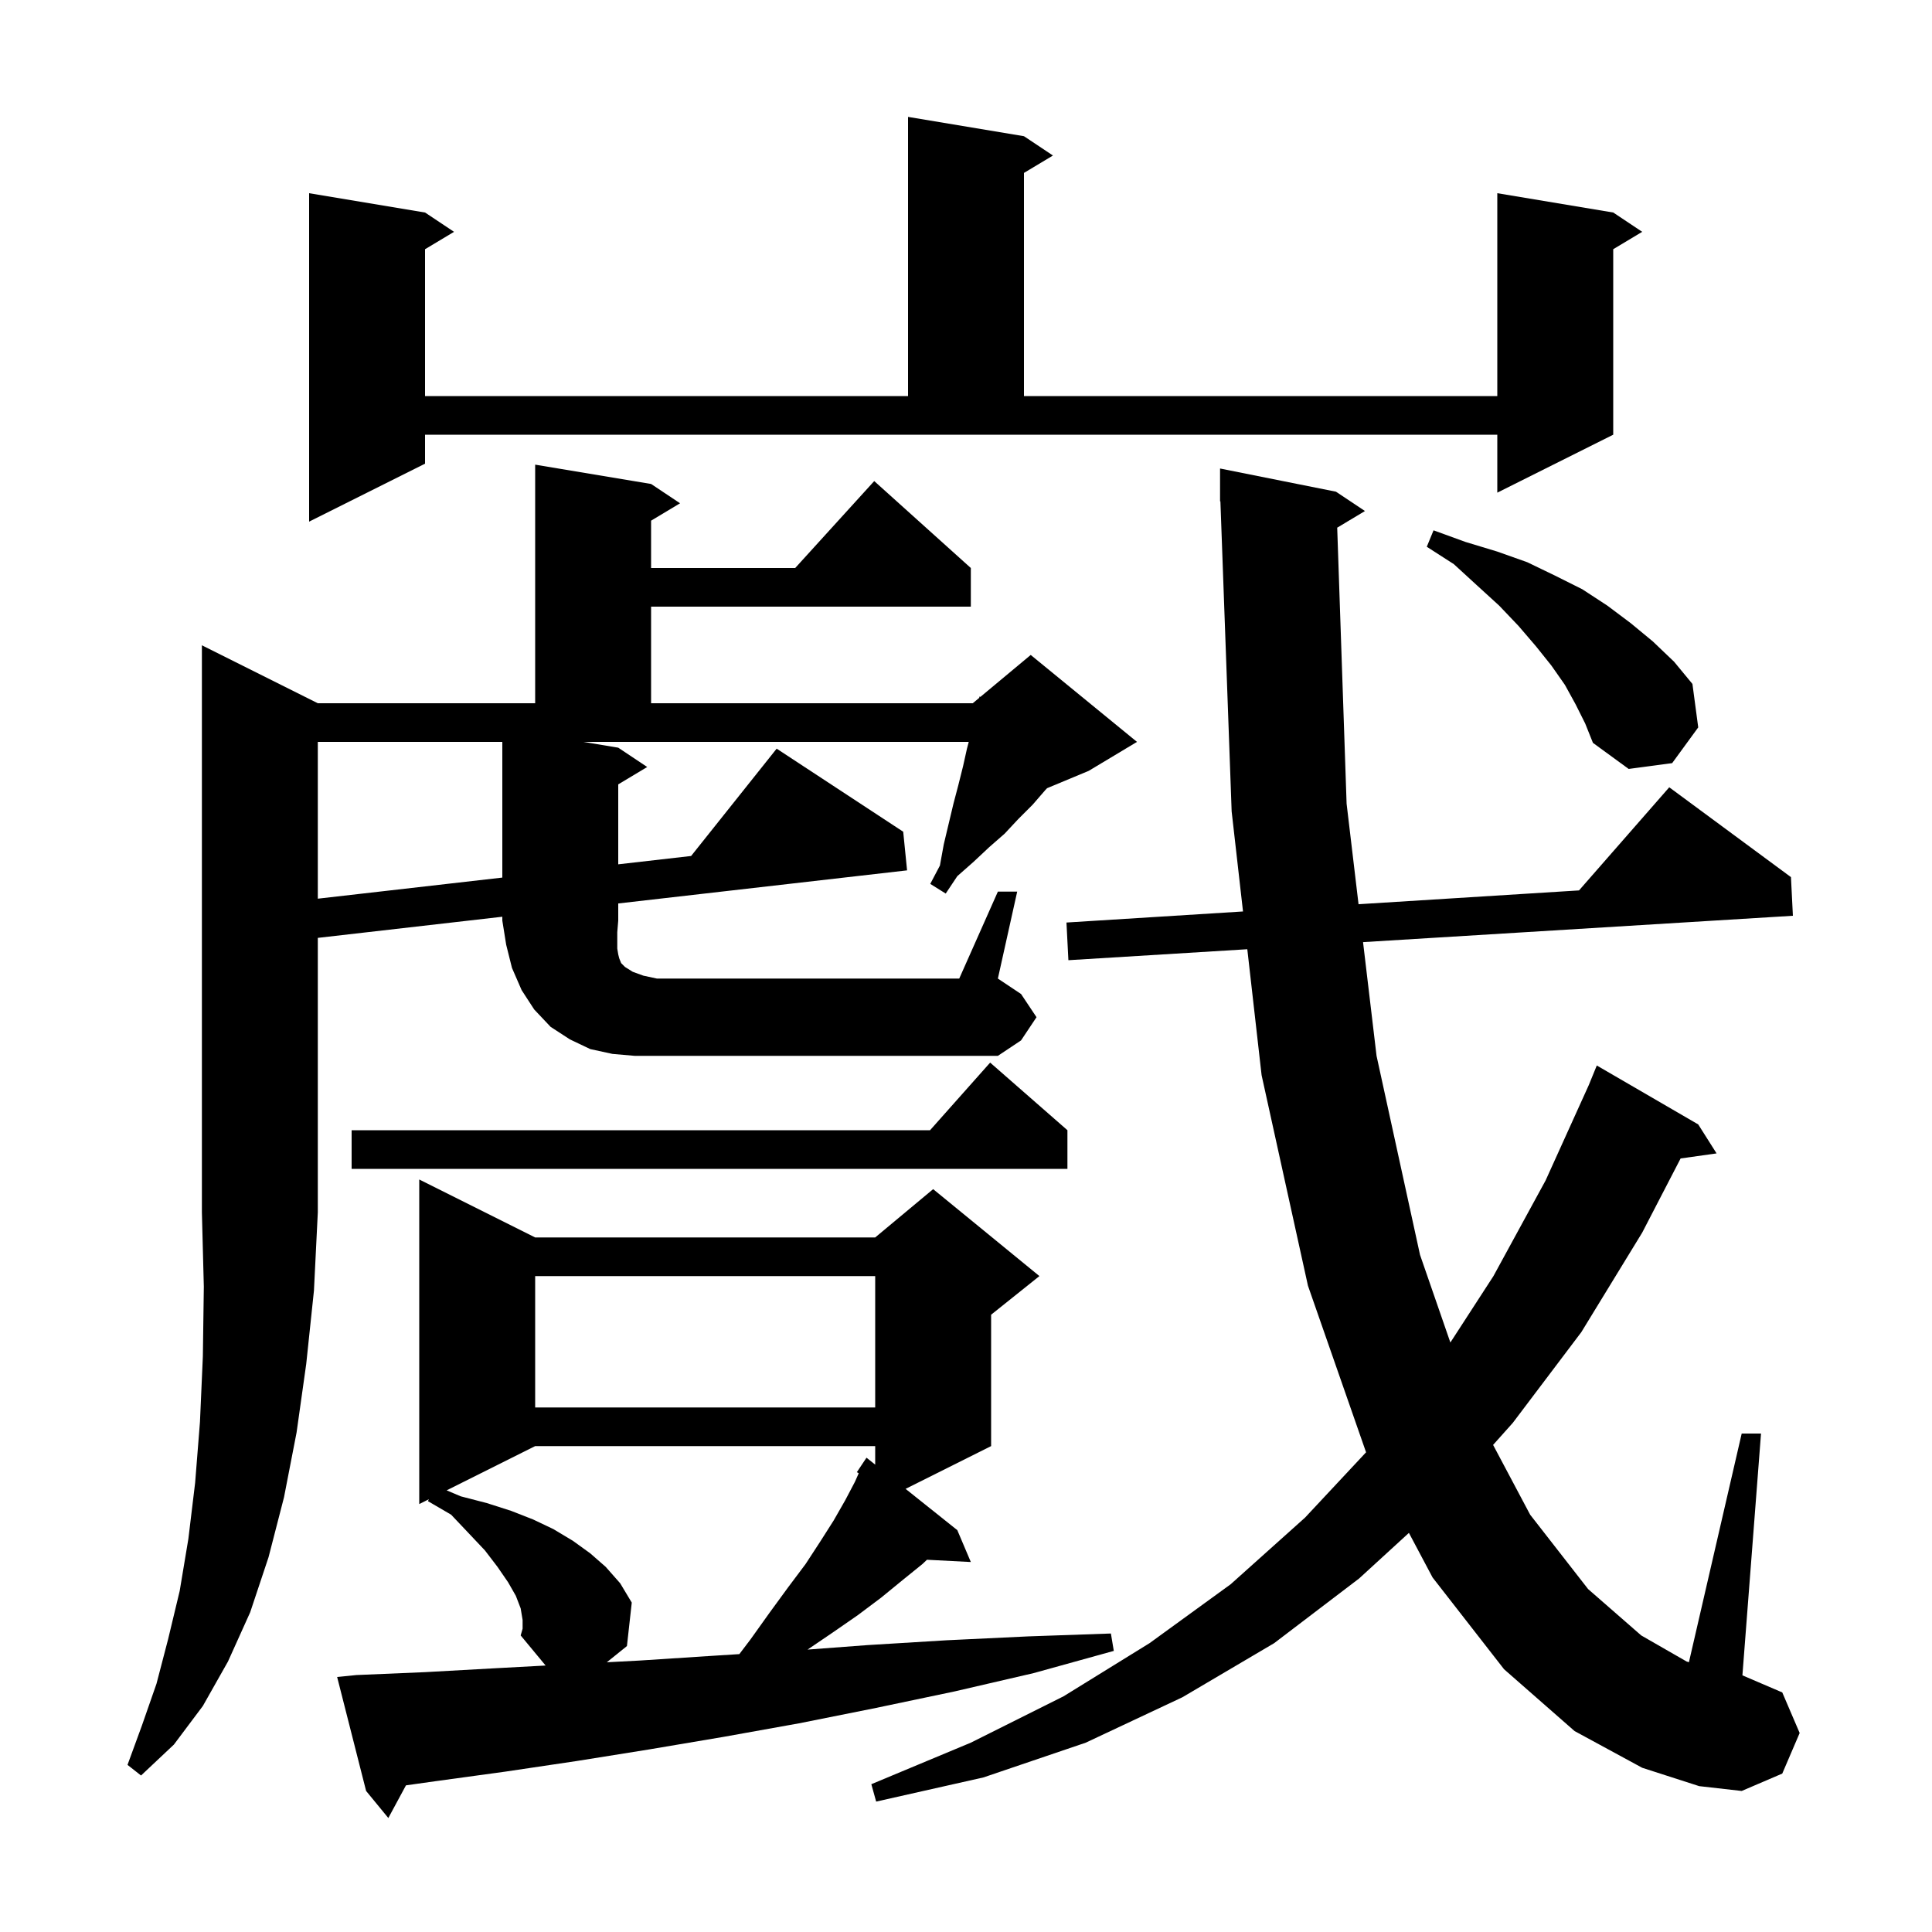 <svg xmlns="http://www.w3.org/2000/svg" xmlns:xlink="http://www.w3.org/1999/xlink" version="1.1" baseProfile="full" viewBox="0 0 200 200" width="200" height="200">
<g fill="black">
<path d="M 36.9 173.4 L 44.0 173.1 L 51.2 172.7 L 56.481 172.415 L 53.9 169.3 L 54.1 168.6 L 54.1 167.7 L 53.9 166.5 L 53.4 165.2 L 52.6 163.8 L 51.5 162.2 L 50.2 160.5 L 48.5 158.7 L 46.7 156.8 L 44.3 155.4 L 44.4 155.2 L 43.4 155.7 L 43.4 122.1 L 55.4 128.1 L 90.6 128.1 L 96.6 123.1 L 107.6 132.1 L 102.6 136.1 L 102.6 149.7 L 93.745 154.127 L 99.1 158.4 L 100.5 161.7 L 95.959 161.465 L 95.5 161.9 L 93.4 163.6 L 91.2 165.4 L 88.8 167.2 L 86.2 169.0 L 83.599 170.765 L 89.8 170.3 L 98.0 169.8 L 106.4 169.4 L 115.0 169.1 L 115.3 170.9 L 107.0 173.2 L 98.8 175.1 L 90.7 176.8 L 82.7 178.4 L 74.9 179.8 L 67.2 181.1 L 59.7 182.3 L 52.3 183.4 L 45.0 184.4 L 42.025 184.819 L 40.2 188.2 L 37.9 185.4 L 34.9 173.6 Z M 138.427 54.624 L 139.4 83.2 L 140.636 93.605 L 163.459 92.175 L 172.8 81.5 L 185.4 90.8 L 185.6 94.8 L 141.102 97.529 L 142.5 109.3 L 147.0 129.9 L 150.142 138.976 L 154.6 132.1 L 160.0 122.2 L 164.471 112.327 L 165.3 110.3 L 175.8 116.4 L 177.7 119.4 L 173.976 119.923 L 170.0 127.6 L 163.7 137.9 L 156.6 147.3 L 154.565 149.577 L 158.4 156.8 L 164.4 164.5 L 169.9 169.3 L 174.6 172.0 L 174.837 172.072 L 180.3 148.4 L 182.3 148.4 L 180.374 173.432 L 184.5 175.2 L 186.3 179.4 L 184.5 183.6 L 180.3 185.4 L 175.9 184.9 L 170.0 183.0 L 163.0 179.2 L 155.7 172.8 L 148.3 163.3 L 145.85 158.684 L 140.7 163.4 L 131.9 170.1 L 122.4 175.7 L 112.4 180.4 L 101.8 184.0 L 90.7 186.5 L 90.2 184.7 L 100.5 180.4 L 110.1 175.6 L 119.0 170.1 L 127.4 164.0 L 135.1 157.1 L 141.419 150.336 L 141.4 150.3 L 135.4 133.1 L 130.6 111.3 L 129.12 98.264 L 110.6 99.4 L 110.4 95.5 L 128.676 94.355 L 127.5 84.0 L 126.336 51.897 L 126.3 51.9 L 126.3 48.5 L 138.3 50.9 L 141.3 52.9 Z M 55.4 149.7 L 46.237 154.281 L 47.7 154.9 L 50.4 155.6 L 52.9 156.4 L 55.2 157.3 L 57.3 158.3 L 59.3 159.5 L 61.1 160.8 L 62.7 162.2 L 64.2 163.9 L 65.4 165.9 L 64.9 170.4 L 62.817 172.078 L 66.2 171.9 L 73.9 171.4 L 76.537 171.233 L 77.7 169.7 L 79.7 166.9 L 81.6 164.3 L 83.4 161.9 L 84.9 159.6 L 86.3 157.4 L 87.5 155.3 L 88.5 153.4 L 88.895 152.512 L 88.7 152.4 L 89.7 150.9 L 90.6 151.618 L 90.6 149.7 Z M 55.4 132.1 L 55.4 145.7 L 90.6 145.7 L 90.6 132.1 Z M 110.5 117.0 L 110.5 121.0 L 36.4 121.0 L 36.4 117.0 L 96.278 117.0 L 102.5 110.0 Z M 103.3 92.3 L 105.3 92.3 L 103.3 101.3 L 105.7 102.9 L 107.3 105.3 L 105.7 107.7 L 103.3 109.3 L 65.7 109.3 L 63.4 109.1 L 61.1 108.6 L 59.0 107.6 L 57.0 106.3 L 55.3 104.5 L 54.0 102.5 L 53.0 100.2 L 52.4 97.8 L 52.0 95.3 L 52.0 94.9 L 32.9 97.089 L 32.9 125.5 L 32.5 133.6 L 31.7 141.2 L 30.7 148.3 L 29.4 155.0 L 27.8 161.2 L 25.9 166.9 L 23.6 172.0 L 21.0 176.6 L 18.0 180.6 L 14.6 183.8 L 13.2 182.7 L 14.7 178.6 L 16.2 174.3 L 17.4 169.7 L 18.6 164.7 L 19.5 159.3 L 20.2 153.5 L 20.7 147.2 L 21.0 140.4 L 21.1 133.2 L 20.9 125.5 L 20.9 66.8 L 32.9 72.8 L 55.4 72.8 L 55.4 48.1 L 67.4 50.1 L 70.4 52.1 L 67.4 53.9 L 67.4 58.8 L 82.318 58.8 L 90.5 49.8 L 100.5 58.8 L 100.5 62.8 L 67.4 62.8 L 67.4 72.8 L 100.7 72.8 L 101.366 72.245 L 101.4 72.1 L 101.487 72.144 L 106.7 67.8 L 117.7 76.8 L 112.7 79.8 L 108.389 81.596 L 108.2 81.8 L 106.9 83.3 L 105.4 84.8 L 104.0 86.3 L 102.4 87.7 L 100.8 89.2 L 99.1 90.7 L 97.9 92.5 L 96.3 91.5 L 97.3 89.6 L 97.7 87.4 L 98.7 83.2 L 99.2 81.3 L 99.7 79.3 L 100.1 77.5 L 100.284 76.8 L 60.4 76.8 L 64.0 77.4 L 67.0 79.4 L 64.0 81.2 L 64.0 89.474 L 71.544 88.611 L 80.4 77.5 L 93.5 86.1 L 93.9 90.1 L 64.0 93.526 L 64.0 95.3 L 63.9 96.5 L 63.9 98.2 L 64.0 98.8 L 64.1 99.2 L 64.3 99.7 L 64.7 100.1 L 65.5 100.6 L 66.6 101.0 L 68.0 101.3 L 99.3 101.3 Z M 32.9 76.8 L 32.9 93.031 L 52.0 90.847 L 52.0 76.8 Z M 163.1 72.9 L 162.0 70.9 L 160.6 68.9 L 159.0 66.9 L 157.2 64.8 L 155.2 62.7 L 152.9 60.6 L 150.5 58.4 L 147.7 56.6 L 148.4 54.9 L 151.7 56.1 L 155.0 57.1 L 158.1 58.2 L 161.0 59.6 L 163.8 61.0 L 166.4 62.7 L 168.8 64.5 L 171.1 66.4 L 173.3 68.5 L 175.2 70.8 L 175.8 75.3 L 173.1 79.0 L 168.6 79.6 L 164.9 76.9 L 164.1 74.9 Z M 44.0 48.0 L 32.0 54.0 L 32.0 20.0 L 44.0 22.0 L 47.0 24.0 L 44.0 25.8 L 44.0 41.0 L 94.0 41.0 L 94.0 12.1 L 106.0 14.1 L 109.0 16.1 L 106.0 17.9 L 106.0 41.0 L 155.0 41.0 L 155.0 20.0 L 167.0 22.0 L 170.0 24.0 L 167.0 25.8 L 167.0 45.0 L 155.0 51.0 L 155.0 45.0 L 44.0 45.0 Z " />
</g>
</svg>
